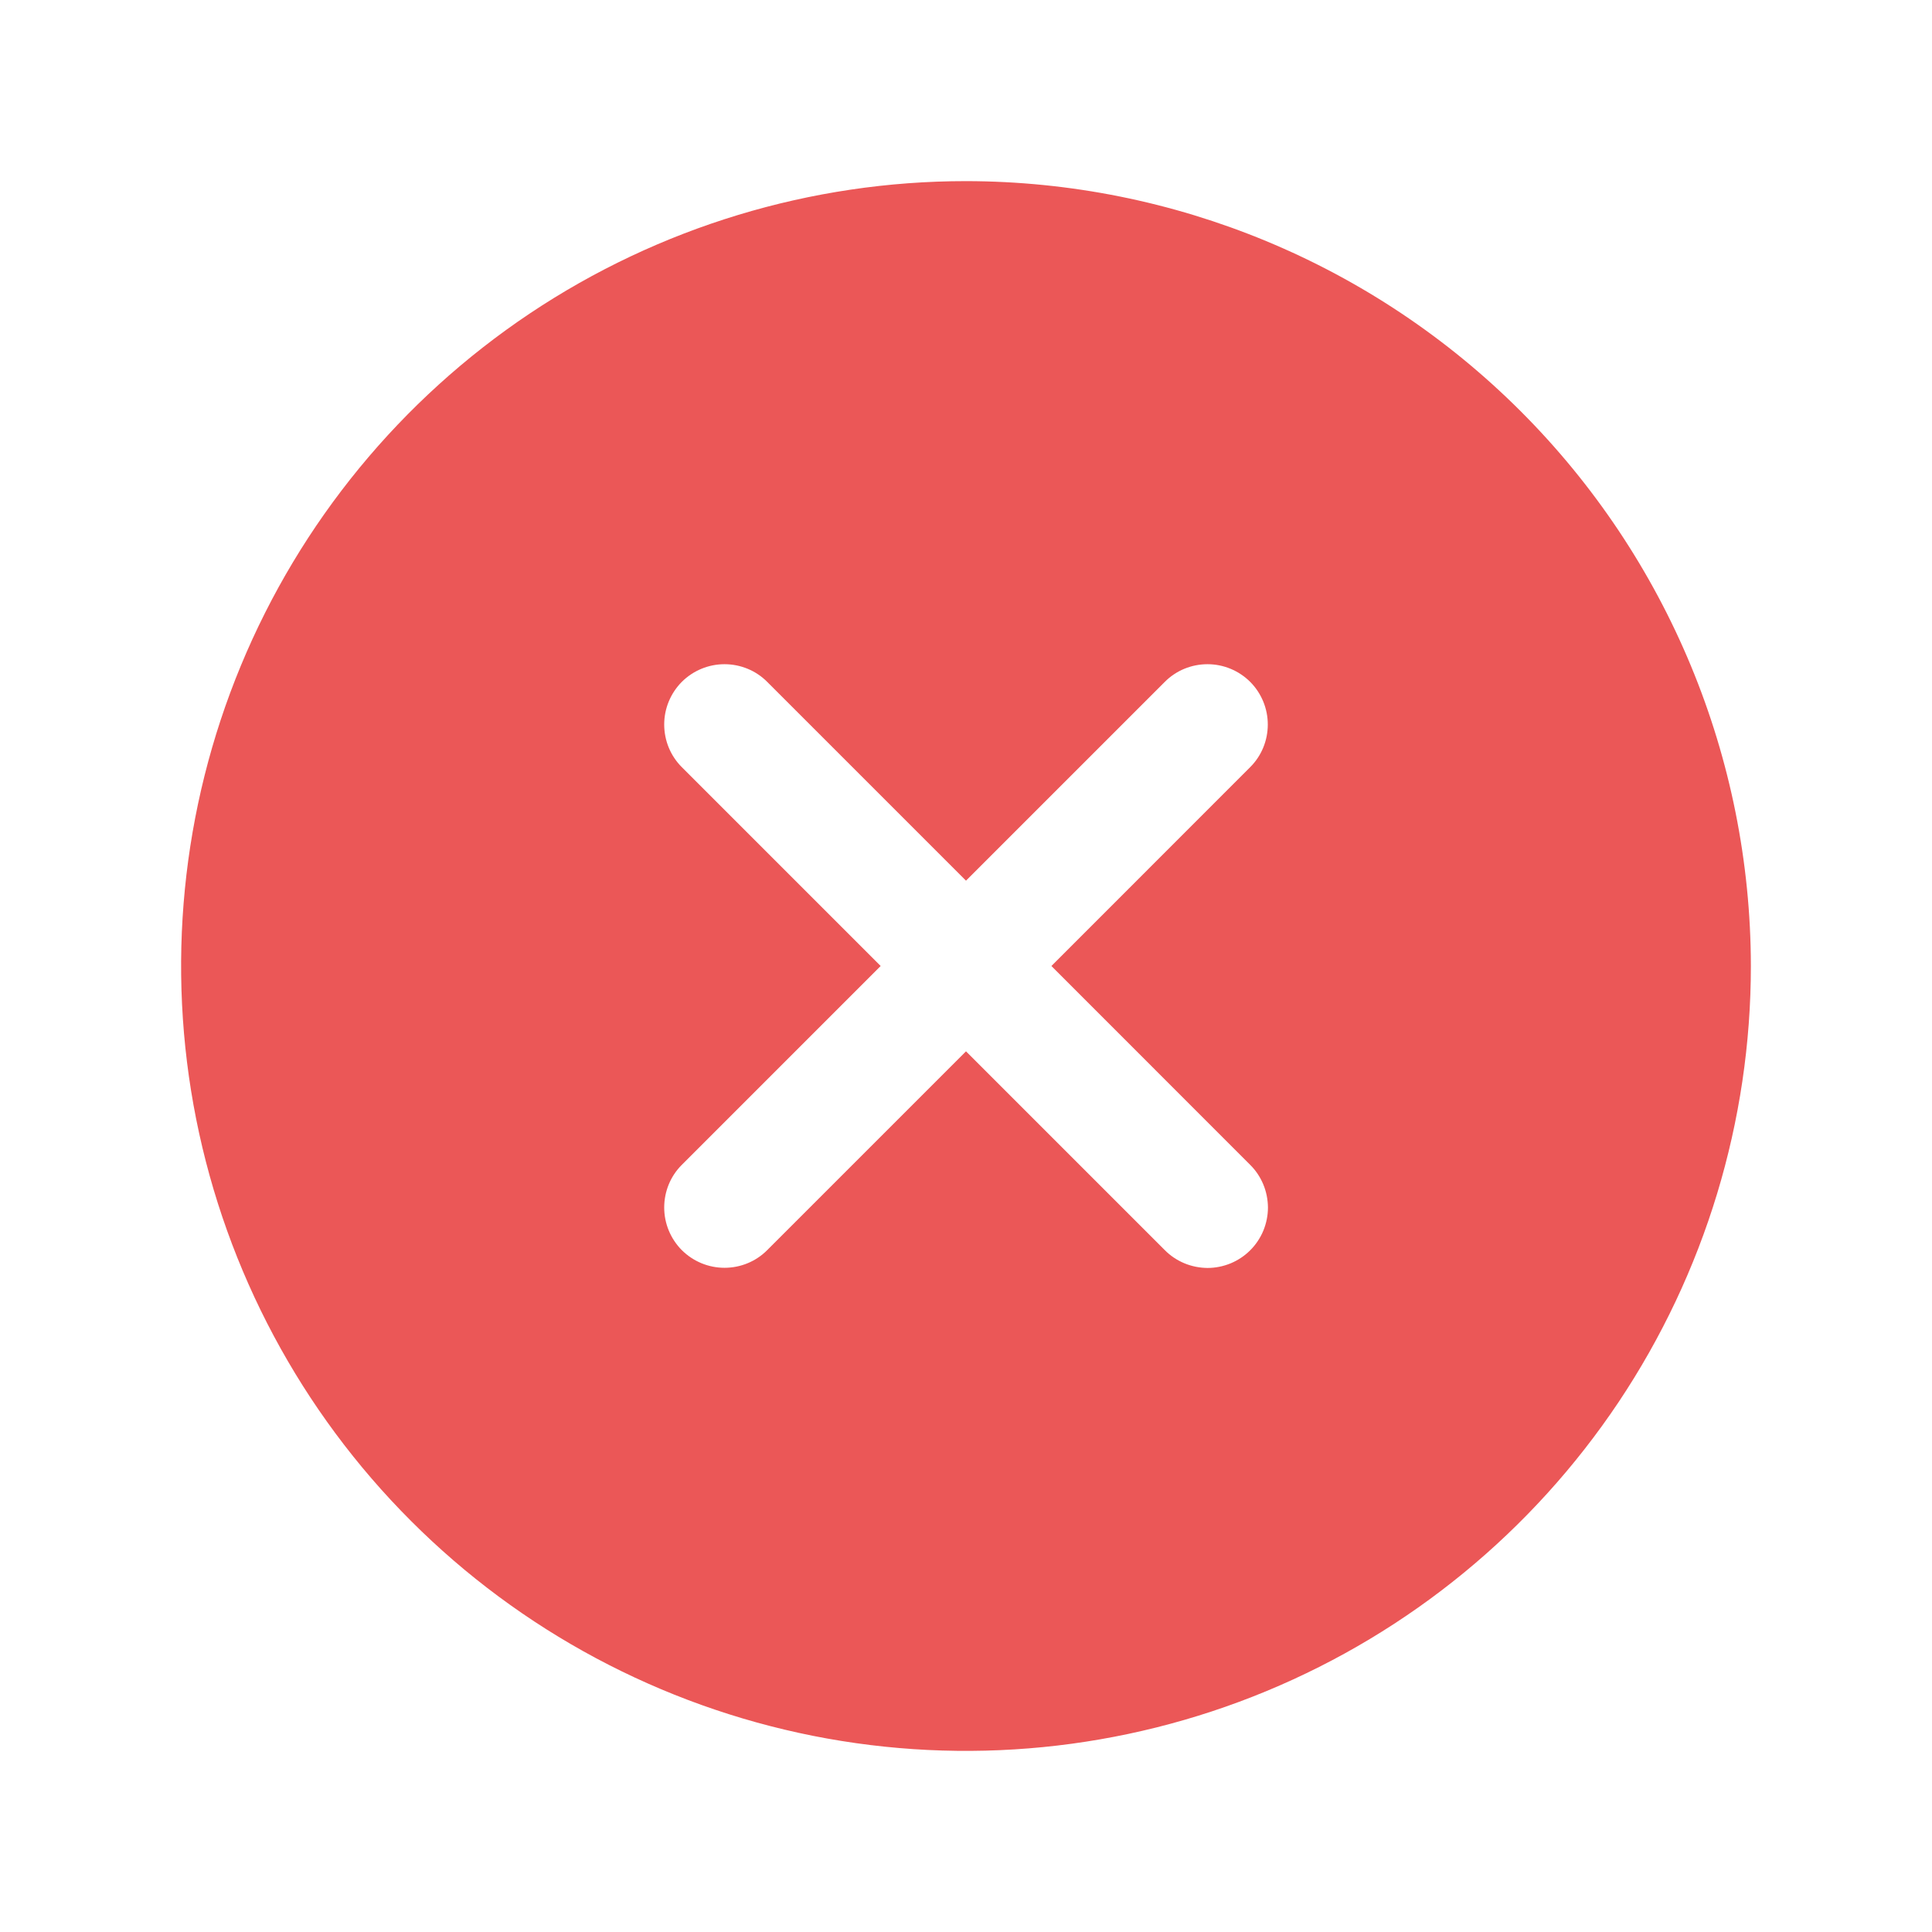<svg width="24" height="24" viewBox="0 0 24 24" fill="none" xmlns="http://www.w3.org/2000/svg">
<path d="M12 2.25C10.072 2.25 8.187 2.822 6.583 3.893C4.98 4.965 3.73 6.487 2.992 8.269C2.254 10.05 2.061 12.011 2.437 13.902C2.814 15.793 3.742 17.531 5.106 18.894C6.469 20.258 8.207 21.186 10.098 21.563C11.989 21.939 13.95 21.746 15.731 21.008C17.513 20.27 19.035 19.02 20.107 17.417C21.178 15.813 21.75 13.928 21.75 12C21.747 9.415 20.719 6.937 18.891 5.109C17.063 3.281 14.585 2.253 12 2.25ZM15.53 14.47C15.6 14.539 15.655 14.622 15.693 14.713C15.731 14.804 15.75 14.902 15.751 15C15.751 15.099 15.731 15.196 15.694 15.287C15.656 15.378 15.601 15.461 15.531 15.531C15.461 15.601 15.378 15.656 15.287 15.694C15.196 15.731 15.099 15.751 15 15.751C14.902 15.75 14.804 15.731 14.713 15.693C14.622 15.655 14.539 15.6 14.47 15.53L12 13.06L9.53 15.53C9.39 15.671 9.199 15.749 9 15.749C8.801 15.749 8.611 15.67 8.47 15.53C8.33 15.389 8.251 15.199 8.251 15C8.251 14.801 8.329 14.61 8.47 14.47L10.94 12L8.47 9.53C8.329 9.39 8.251 9.199 8.251 9C8.251 8.801 8.33 8.611 8.47 8.47C8.611 8.33 8.801 8.251 9 8.251C9.199 8.251 9.39 8.329 9.53 8.47L12 10.94L14.47 8.47C14.61 8.329 14.801 8.251 15 8.251C15.199 8.251 15.389 8.33 15.53 8.47C15.67 8.611 15.749 8.801 15.749 9C15.749 9.199 15.671 9.39 15.53 9.53L13.061 12L15.53 14.47Z" fill="#EB5757"/>
</svg>
